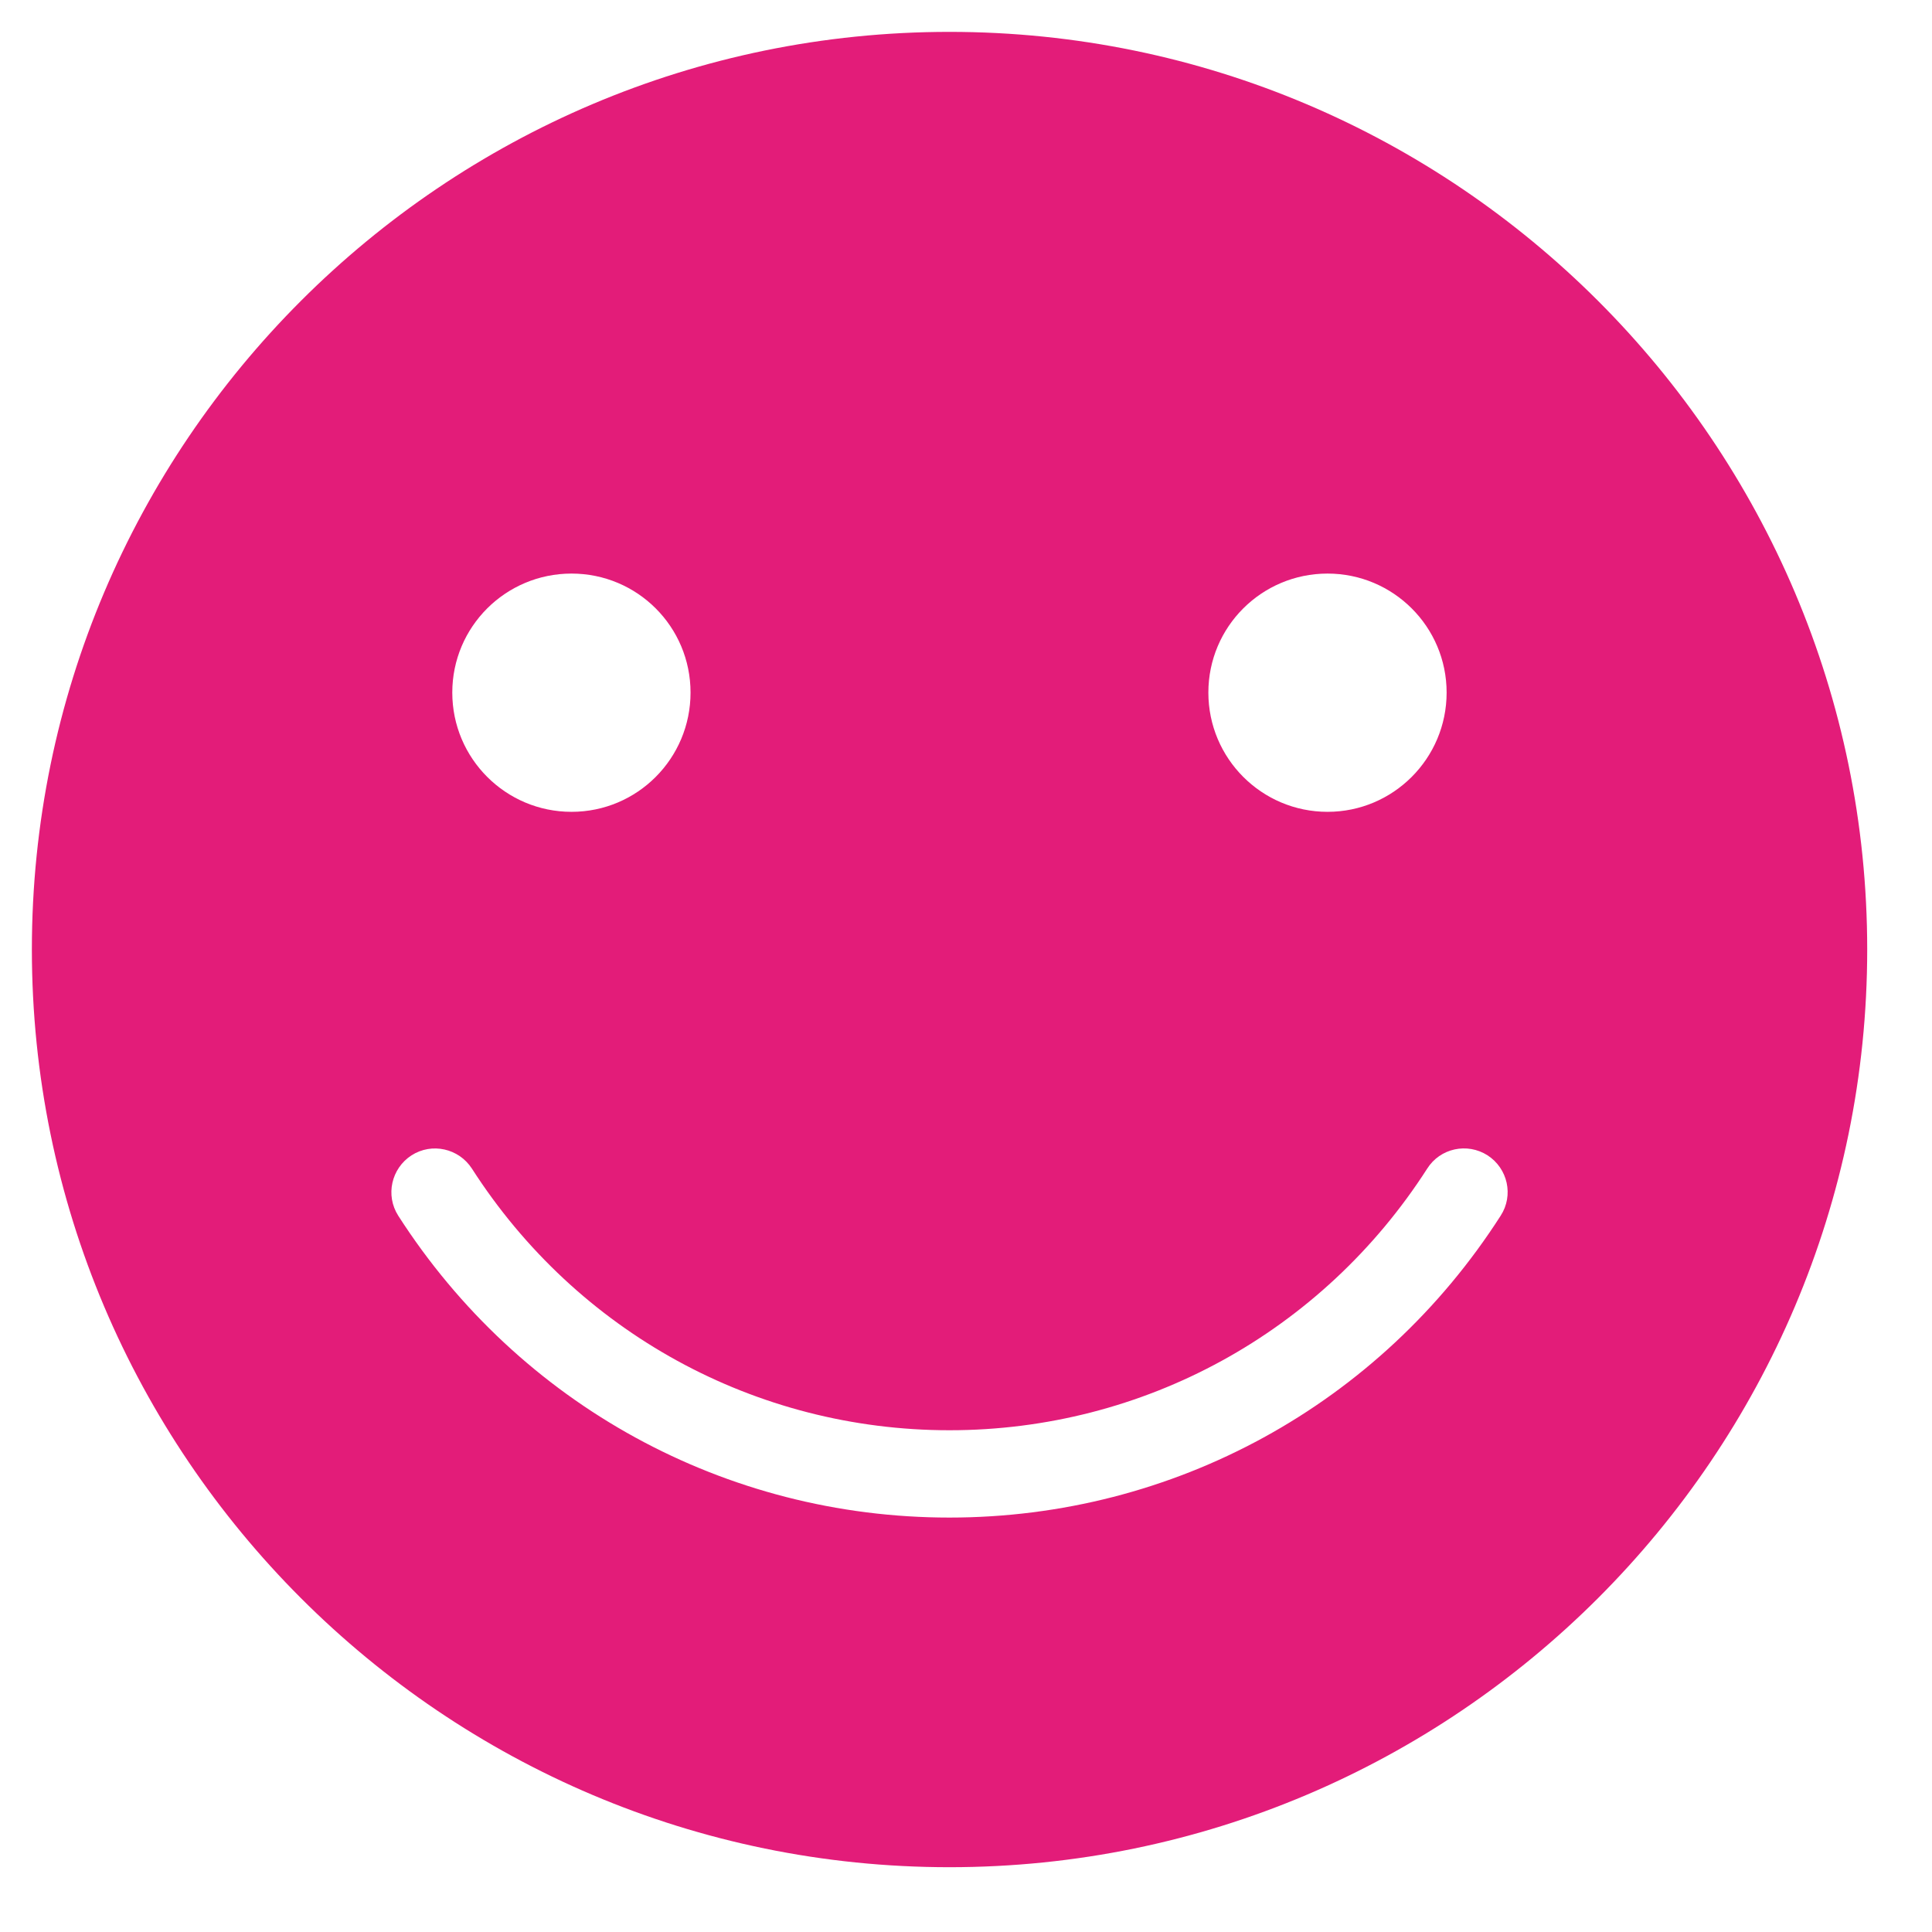 <svg xmlns="http://www.w3.org/2000/svg" xmlns:xlink="http://www.w3.org/1999/xlink" width="59" zoomAndPan="magnify" viewBox="0 0 44.25 44.25" height="59" preserveAspectRatio="xMidYMid meet" version="1.0"><defs><clipPath id="aaf860b64b"><path d="M 0.727 0.727 L 42.766 0.727 L 42.766 42.766 L 0.727 42.766 Z M 0.727 0.727 " clip-rule="nonzero"/></clipPath></defs><g clip-path="url(#aaf860b64b)"><path fill="#e31c79" d="M 34.371 27.844 C 31.598 32.172 26.875 34.758 21.746 34.758 C 16.617 34.758 11.898 32.172 9.121 27.844 C 8.824 27.379 8.961 26.762 9.426 26.461 C 9.891 26.164 10.508 26.301 10.809 26.766 C 13.215 30.516 17.305 32.758 21.746 32.758 C 26.191 32.758 30.281 30.516 32.688 26.766 C 32.984 26.297 33.605 26.164 34.07 26.461 C 34.535 26.762 34.672 27.379 34.371 27.844 Z M 13.09 13.137 C 14.598 13.137 15.816 14.355 15.816 15.863 C 15.816 17.371 14.598 18.594 13.09 18.594 C 11.582 18.594 10.359 17.371 10.359 15.863 C 10.359 14.355 11.582 13.137 13.09 13.137 Z M 30.406 13.137 C 31.91 13.137 33.133 14.355 33.133 15.863 C 33.133 17.371 31.91 18.594 30.406 18.594 C 28.898 18.594 27.676 17.371 27.676 15.863 C 27.676 14.355 28.898 13.137 30.406 13.137 Z M 21.746 0.73 C 10.156 0.73 0.73 10.156 0.73 21.746 C 0.73 33.336 10.156 42.766 21.746 42.766 C 33.336 42.766 42.766 33.336 42.766 21.746 C 42.766 10.156 33.336 0.73 21.746 0.73 " fill-opacity="1" fill-rule="nonzero"/></g></svg>